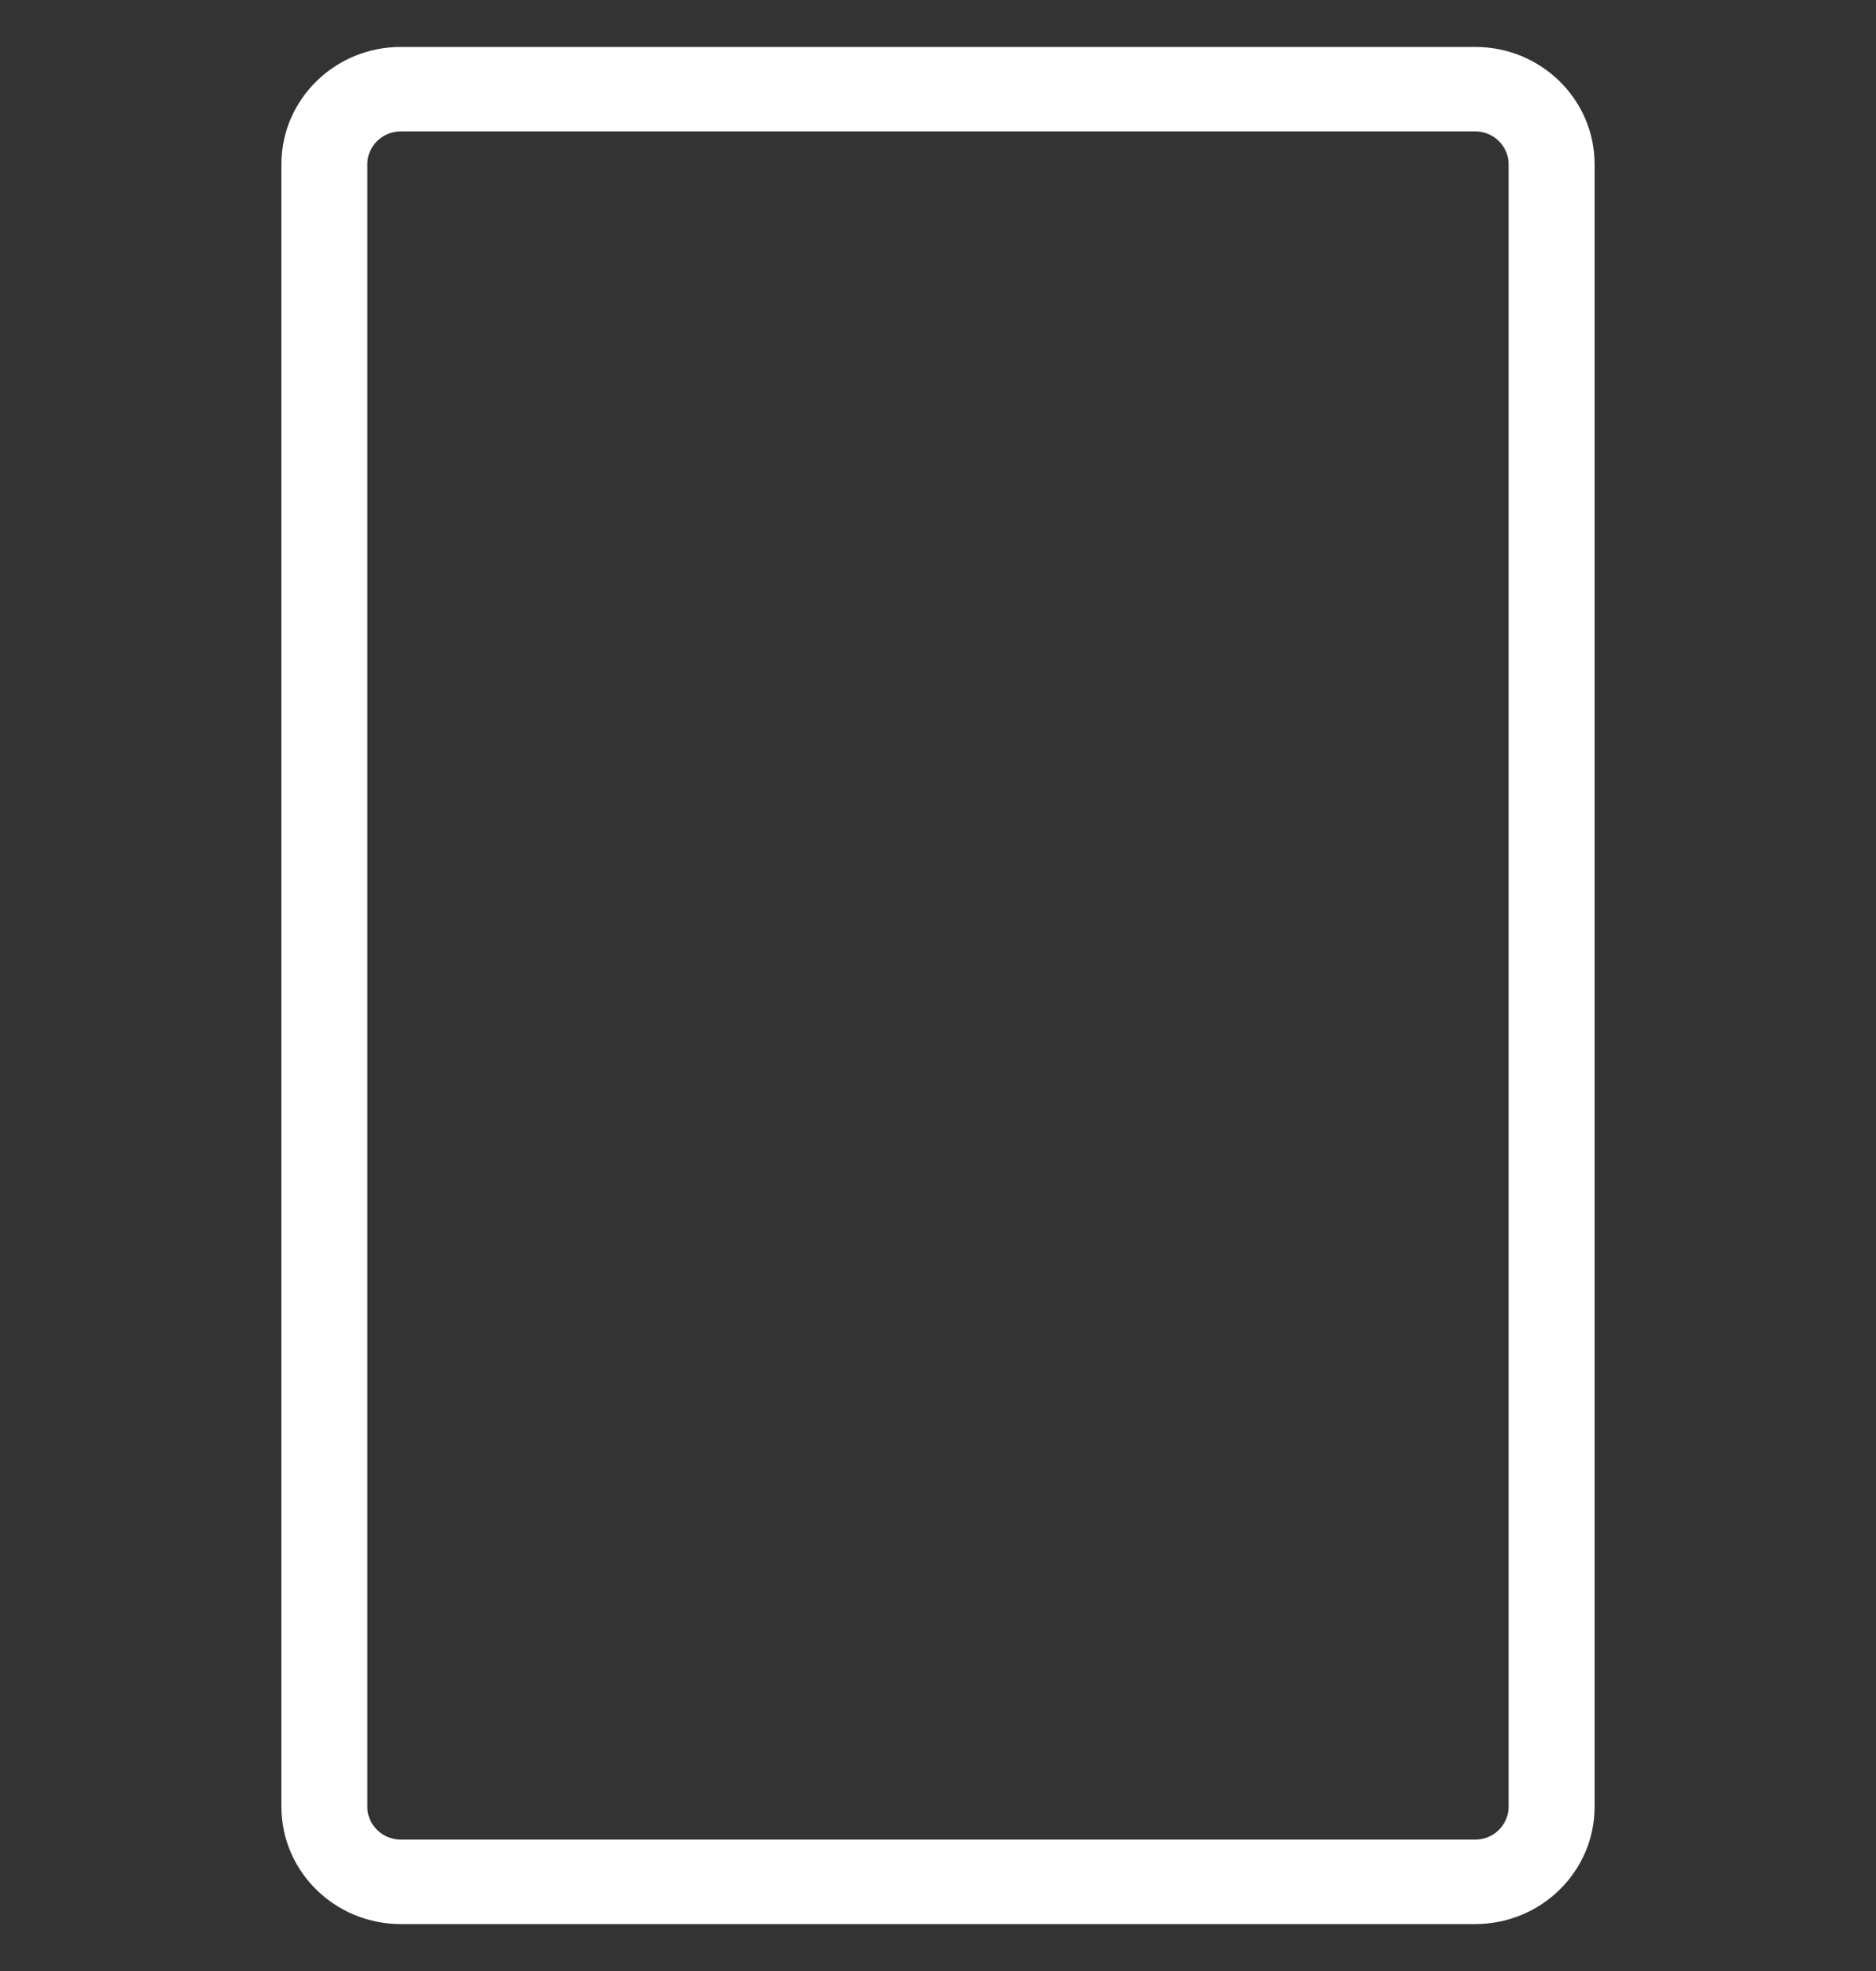 <svg width="20" height="21" viewBox="0 0 20 21" fill="none" xmlns="http://www.w3.org/2000/svg">
<rect x="0" y="0" width="20" height="21" fill="#333333" stroke="none"/>
<g clip-path="url(#clip0_1826_12159)">
<path fill-rule="evenodd" clip-rule="evenodd" d="M16.083 19.25L16.083 1.75C16.083 1.557 15.924 1.4 15.727 1.4L4.273 1.4C4.076 1.4 3.916 1.557 3.916 1.75L3.916 19.25C3.916 19.443 4.076 19.6 4.273 19.6H15.727C15.924 19.6 16.083 19.443 16.083 19.25ZM17 1.75L17 19.25C17 19.94 16.43 20.5 15.727 20.5H4.273C3.57 20.5 3 19.94 3 19.25L3 1.75C3 1.06 3.57 0.5 4.273 0.5L15.727 0.5C16.43 0.5 17 1.06 17 1.75Z" fill="#ffffff"/>
</g>
<defs>
<clipPath id="clip0_1826_12159">
<rect width="20" height="20" fill="white" transform="translate(0 0.5)"/>
</clipPath>
</defs>
</svg>

